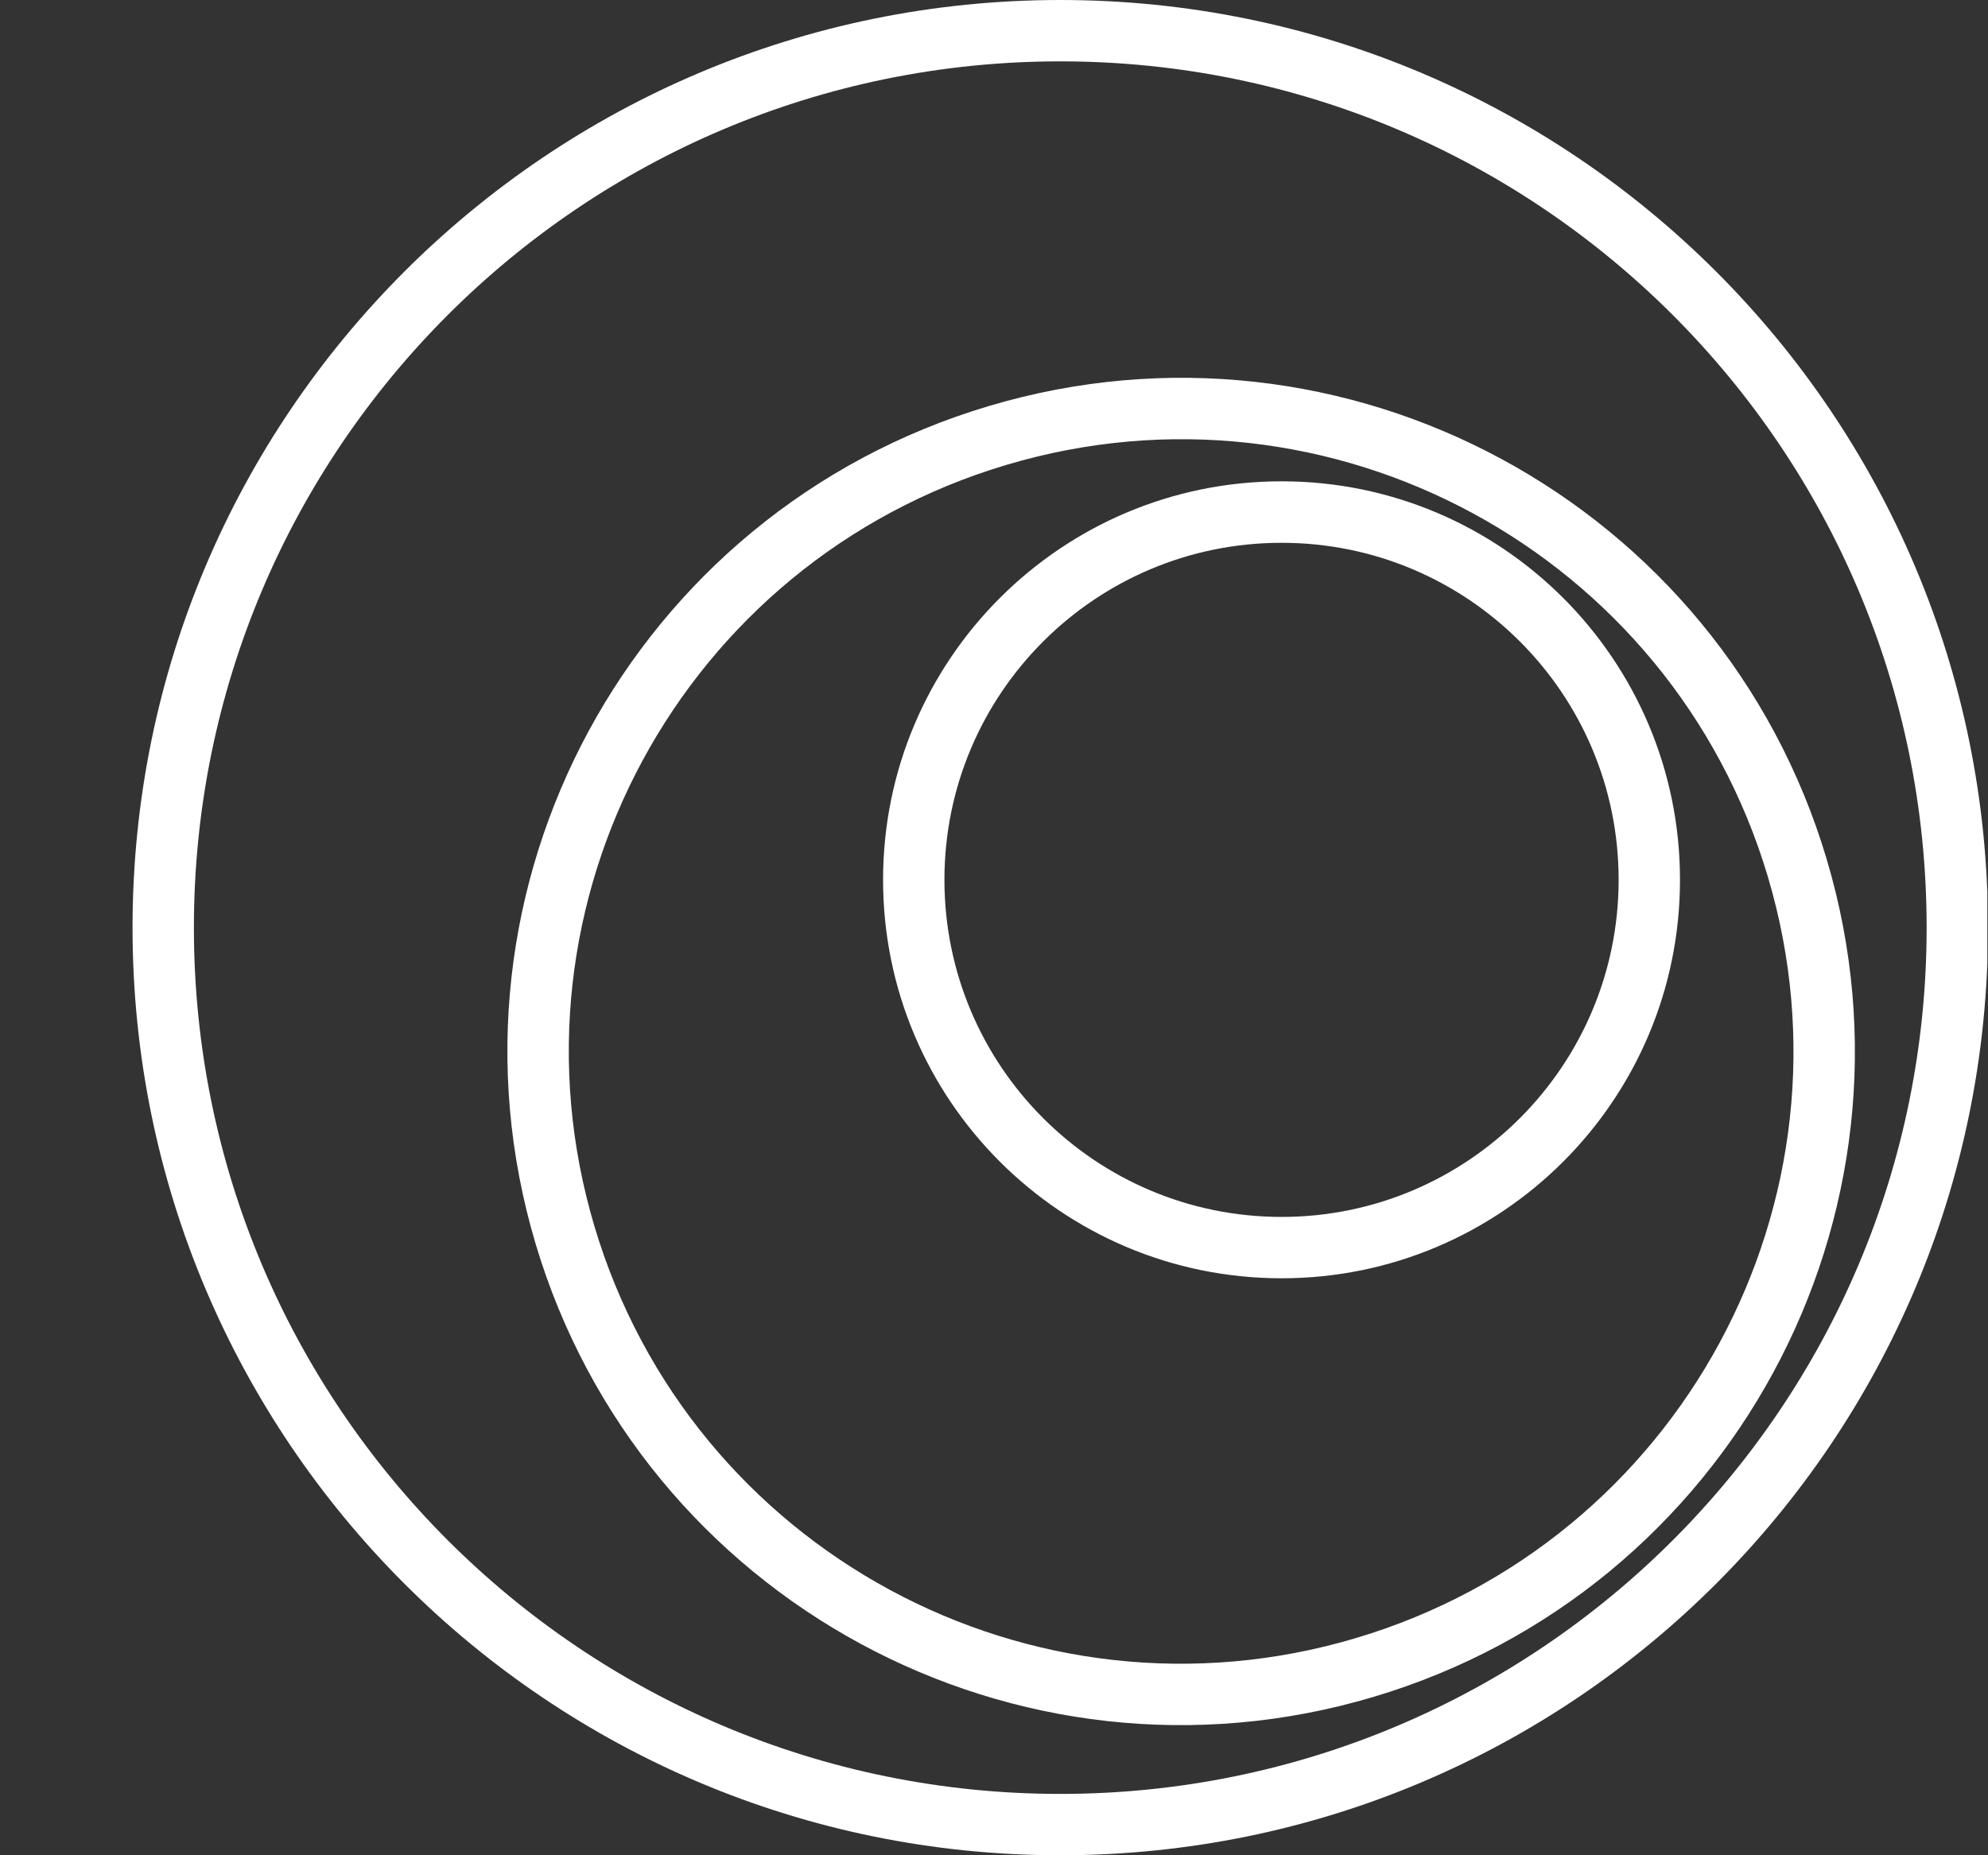 <svg width="15" height="14" viewBox="0 0 15 14" fill="none" xmlns="http://www.w3.org/2000/svg">
<rect x="0" y="0" width="15" height="14" fill="#333333" stroke="none"/>
<g id="Frame" clip-path="url(#clip0_1552_5013)">
<path id="Vector" fill-rule="evenodd" clip-rule="evenodd" d="M8 0.463C4.39 0.463 1.463 3.39 1.463 7C1.463 10.61 4.39 13.537 8 13.537C11.61 13.537 14.537 10.61 14.537 7C14.537 3.39 11.61 0.463 8 0.463ZM1 7C1 3.134 4.134 0 8 0C11.866 0 15 3.134 15 7C15 10.866 11.866 14 8 14C4.134 14 1 10.866 1 7ZM10.231 12.361C12.676 11.633 14.067 9.061 13.339 6.616C12.611 4.171 10.039 2.779 7.594 3.508C5.149 4.236 3.757 6.808 4.485 9.253C5.213 11.698 7.786 13.09 10.231 12.361ZM13.783 6.484C14.584 9.174 13.053 12.004 10.363 12.805C7.673 13.607 4.843 12.075 4.041 9.385C3.24 6.695 4.771 3.865 7.461 3.064C10.152 2.262 12.982 3.794 13.783 6.484ZM7.126 6.639C7.126 5.234 8.265 4.096 9.67 4.096C11.074 4.096 12.213 5.234 12.213 6.639C12.213 8.044 11.074 9.183 9.67 9.183C8.265 9.183 7.126 8.044 7.126 6.639ZM9.67 3.632C8.009 3.632 6.663 4.979 6.663 6.639C6.663 8.3 8.009 9.646 9.67 9.646C11.33 9.646 12.676 8.3 12.676 6.639C12.676 4.979 11.33 3.632 9.67 3.632Z" fill="white"/>
</g>
<defs>
<clipPath id="clip0_1552_5013">
<rect width="14.03" height="14" fill="white" transform="translate(0.965)"/>
</clipPath>
</defs>
</svg>
